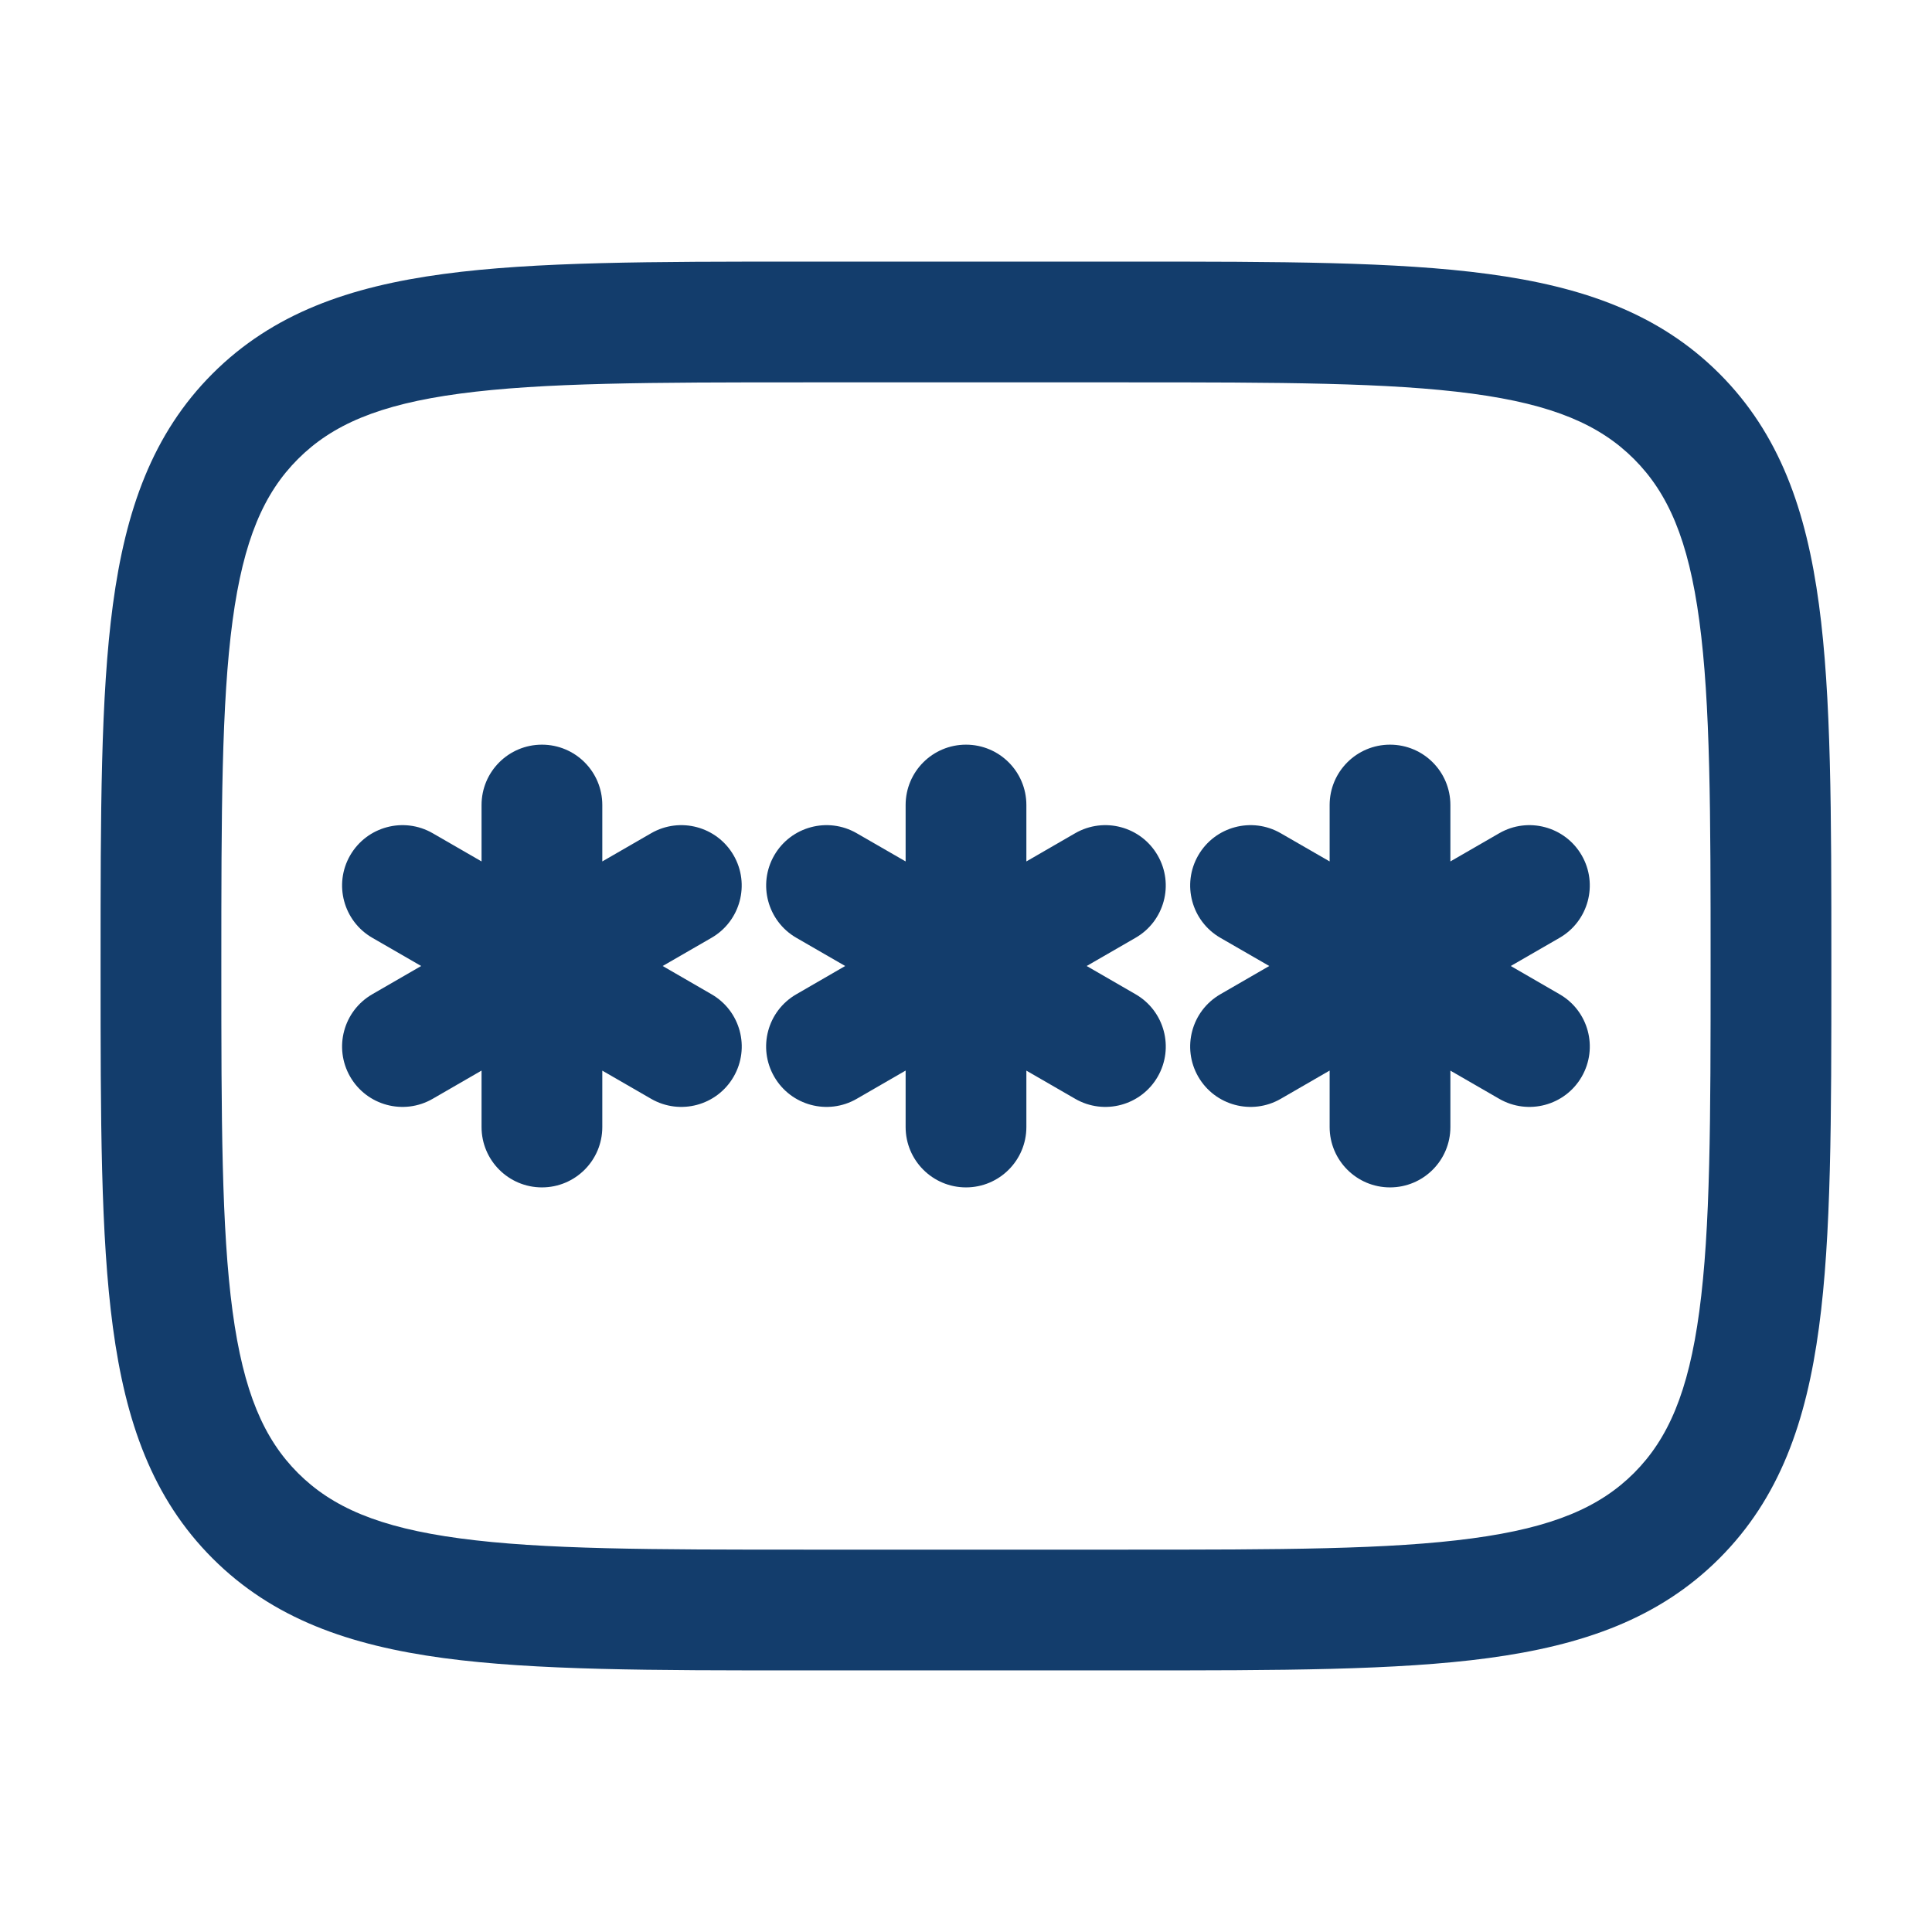 <svg width="32" height="32" viewBox="0 0 32 32" fill="none" xmlns="http://www.w3.org/2000/svg">
<g id="password-svgrepo-com 1">
<path id="Vector" d="M17 13.334C17 12.781 16.552 12.334 16 12.334C15.447 12.334 15 12.781 15 13.334V14.268L14.19 13.801C13.712 13.525 13.1 13.689 12.824 14.167C12.548 14.645 12.712 15.257 13.19 15.533L13.999 16L13.19 16.468C12.711 16.744 12.547 17.355 12.824 17.834C13.1 18.312 13.711 18.476 14.19 18.2L15 17.732V18.667C15 19.219 15.447 19.667 16 19.667C16.552 19.667 17 19.219 17 18.667V17.733L17.809 18.2C18.287 18.476 18.899 18.312 19.175 17.834C19.451 17.355 19.287 16.744 18.809 16.468L17.999 16L18.808 15.533C19.287 15.257 19.451 14.645 19.174 14.167C18.898 13.689 18.287 13.525 17.808 13.801L17 14.268V13.334Z" fill="#133D6C"/>
<path id="Vector_2" d="M8.976 12.334C9.529 12.334 9.976 12.781 9.976 13.334V14.268L10.785 13.801C11.263 13.525 11.875 13.689 12.151 14.167C12.427 14.645 12.263 15.257 11.785 15.533L10.976 16L11.785 16.468C12.264 16.744 12.428 17.355 12.151 17.834C11.875 18.312 11.264 18.476 10.785 18.2L9.976 17.733V18.667C9.976 19.219 9.529 19.667 8.976 19.667C8.424 19.667 7.976 19.219 7.976 18.667V17.732L7.166 18.2C6.688 18.476 6.076 18.312 5.8 17.834C5.524 17.355 5.688 16.744 6.166 16.468L6.976 16L6.167 15.533C5.688 15.257 5.524 14.645 5.8 14.167C6.077 13.689 6.688 13.525 7.167 13.801L7.976 14.268V13.334C7.976 12.781 8.424 12.334 8.976 12.334Z" fill="#133D6C"/>
<path id="Vector_3" d="M24.023 13.334C24.023 12.781 23.576 12.334 23.023 12.334C22.471 12.334 22.023 12.781 22.023 13.334V14.268L21.213 13.801C20.735 13.525 20.123 13.689 19.847 14.167C19.571 14.645 19.735 15.257 20.213 15.533L21.023 16L20.213 16.468C19.735 16.744 19.571 17.355 19.847 17.834C20.123 18.312 20.735 18.476 21.213 18.2L22.023 17.732V18.667C22.023 19.219 22.471 19.667 23.023 19.667C23.576 19.667 24.023 19.219 24.023 18.667V17.733L24.832 18.2C25.311 18.476 25.922 18.312 26.198 17.834C26.474 17.355 26.311 16.744 25.832 16.468L25.023 16L25.832 15.533C26.31 15.257 26.474 14.645 26.198 14.167C25.922 13.689 25.31 13.525 24.832 13.801L24.023 14.268V13.334Z" fill="#133D6C"/>
<path id="Vector_4" fill-rule="evenodd" clip-rule="evenodd" d="M13.258 4.333C10.807 4.333 8.866 4.333 7.347 4.538C5.784 4.748 4.519 5.191 3.521 6.188C2.523 7.186 2.08 8.452 1.87 10.015C1.666 11.534 1.666 13.475 1.666 15.925V16.075C1.666 18.526 1.666 20.467 1.87 21.985C2.08 23.549 2.523 24.814 3.521 25.812C4.519 26.81 5.784 27.252 7.347 27.463C8.866 27.667 10.807 27.667 13.257 27.667H18.741C21.192 27.667 23.132 27.667 24.651 27.463C26.215 27.252 27.48 26.81 28.478 25.812C29.476 24.814 29.918 23.549 30.128 21.985C30.333 20.467 30.333 18.526 30.333 16.076V15.925C30.333 13.475 30.333 11.534 30.128 10.015C29.918 8.452 29.476 7.186 28.478 6.188C27.48 5.191 26.215 4.748 24.651 4.538C23.132 4.333 21.192 4.333 18.741 4.333H13.258ZM4.935 7.603C5.5 7.038 6.272 6.7 7.614 6.52C8.984 6.336 10.79 6.333 13.333 6.333H18.666C21.208 6.333 23.015 6.336 24.385 6.52C25.726 6.7 26.499 7.038 27.064 7.603C27.628 8.167 27.966 8.94 28.146 10.281C28.331 11.652 28.333 13.458 28.333 16C28.333 18.543 28.331 20.349 28.146 21.719C27.966 23.06 27.628 23.833 27.064 24.398C26.499 24.962 25.726 25.3 24.385 25.48C23.015 25.665 21.208 25.667 18.666 25.667H13.333C10.79 25.667 8.984 25.665 7.614 25.48C6.272 25.3 5.5 24.962 4.935 24.398C4.371 23.833 4.033 23.06 3.852 21.719C3.668 20.349 3.666 18.543 3.666 16C3.666 13.458 3.668 11.652 3.852 10.281C4.033 8.94 4.371 8.167 4.935 7.603Z" fill="#133D6C"/>
</g>
</svg>
